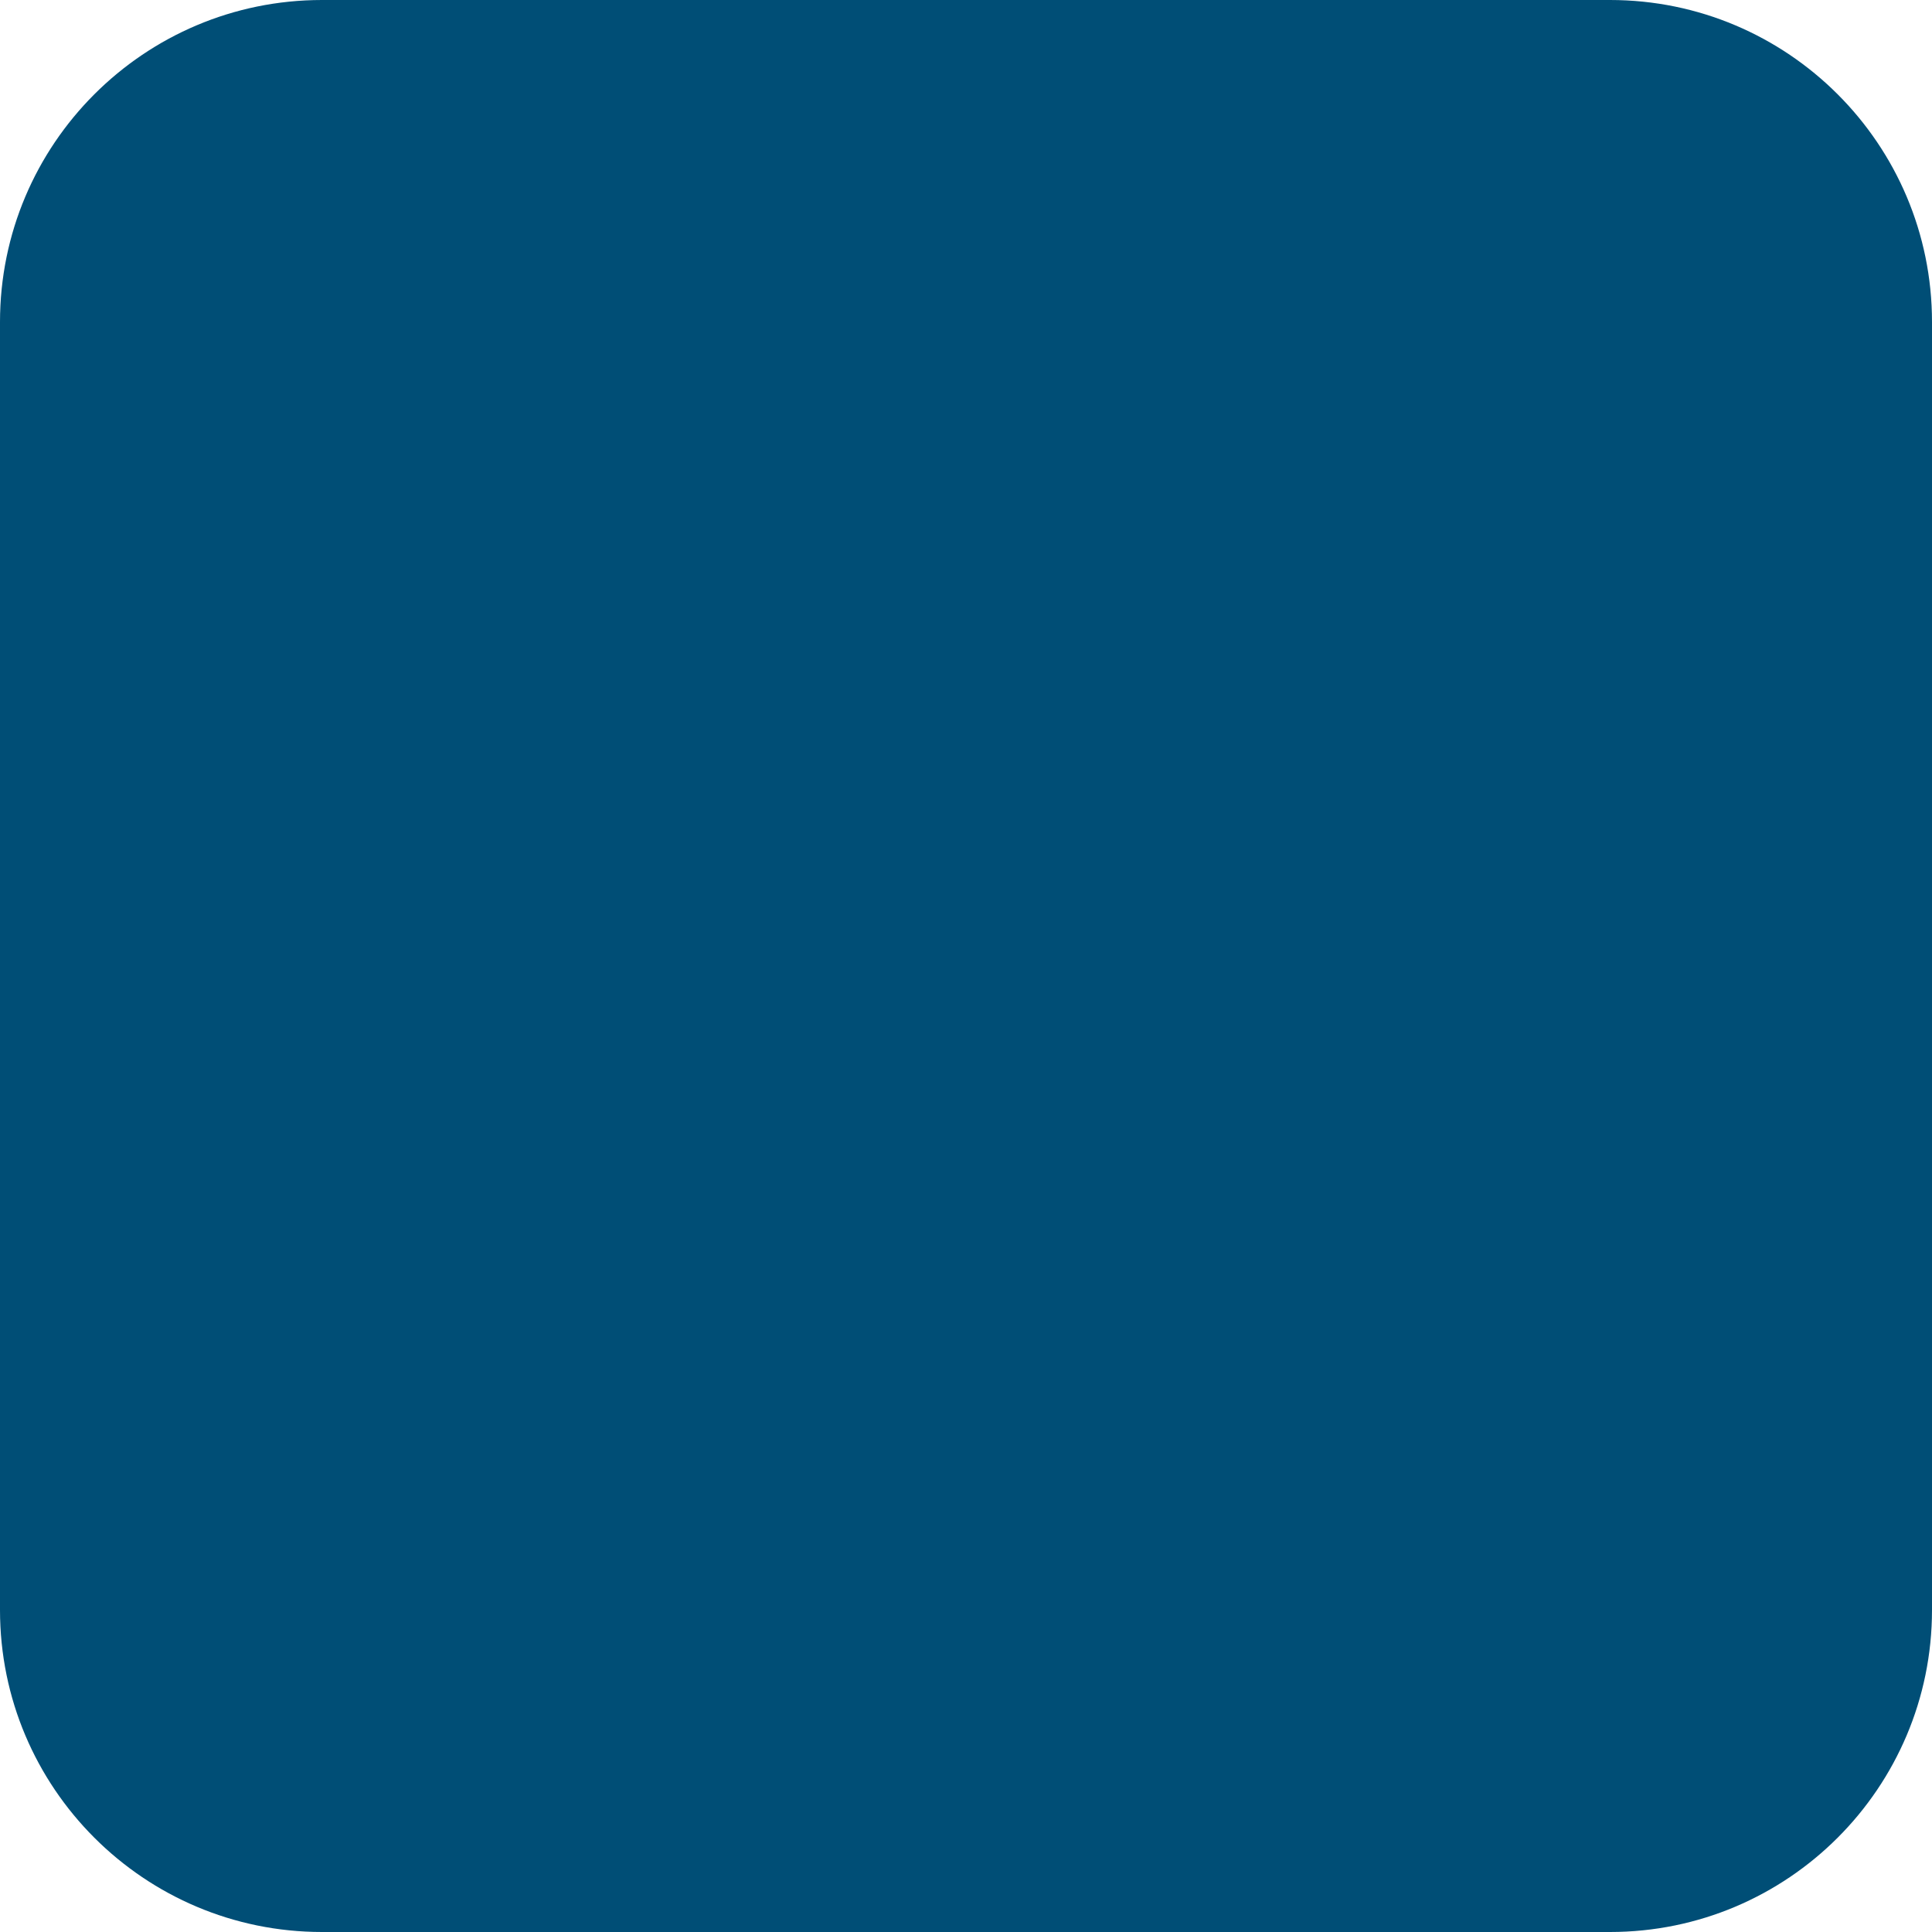<?xml version="1.0" encoding="utf-8"?>
<!DOCTYPE svg PUBLIC "-//W3C//DTD SVG 1.1//EN" "http://www.w3.org/Graphics/SVG/1.1/DTD/svg11.dtd">
<svg xmlns="http://www.w3.org/2000/svg" xmlns:xlink="http://www.w3.org/1999/xlink" version="1.1" baseProfile="full" width="24" height="24" viewBox="0 0 24.00 24.00" enable-background="new 0 0 24.00 24.00" xml:space="preserve">
	<path fill="#004e76" d="M 4,1.52588e-005L 20,1.52588e-005C 22.209,1.52588e-005 24,1.791 24,4L 24,20C 24,22.209 22.209,24 20,24L 4,24C 1.791,24 0,22.209 0,20L 0,4C 0,1.791 1.791,1.52588e-005 4,1.52588e-005 Z "/>
</svg>
